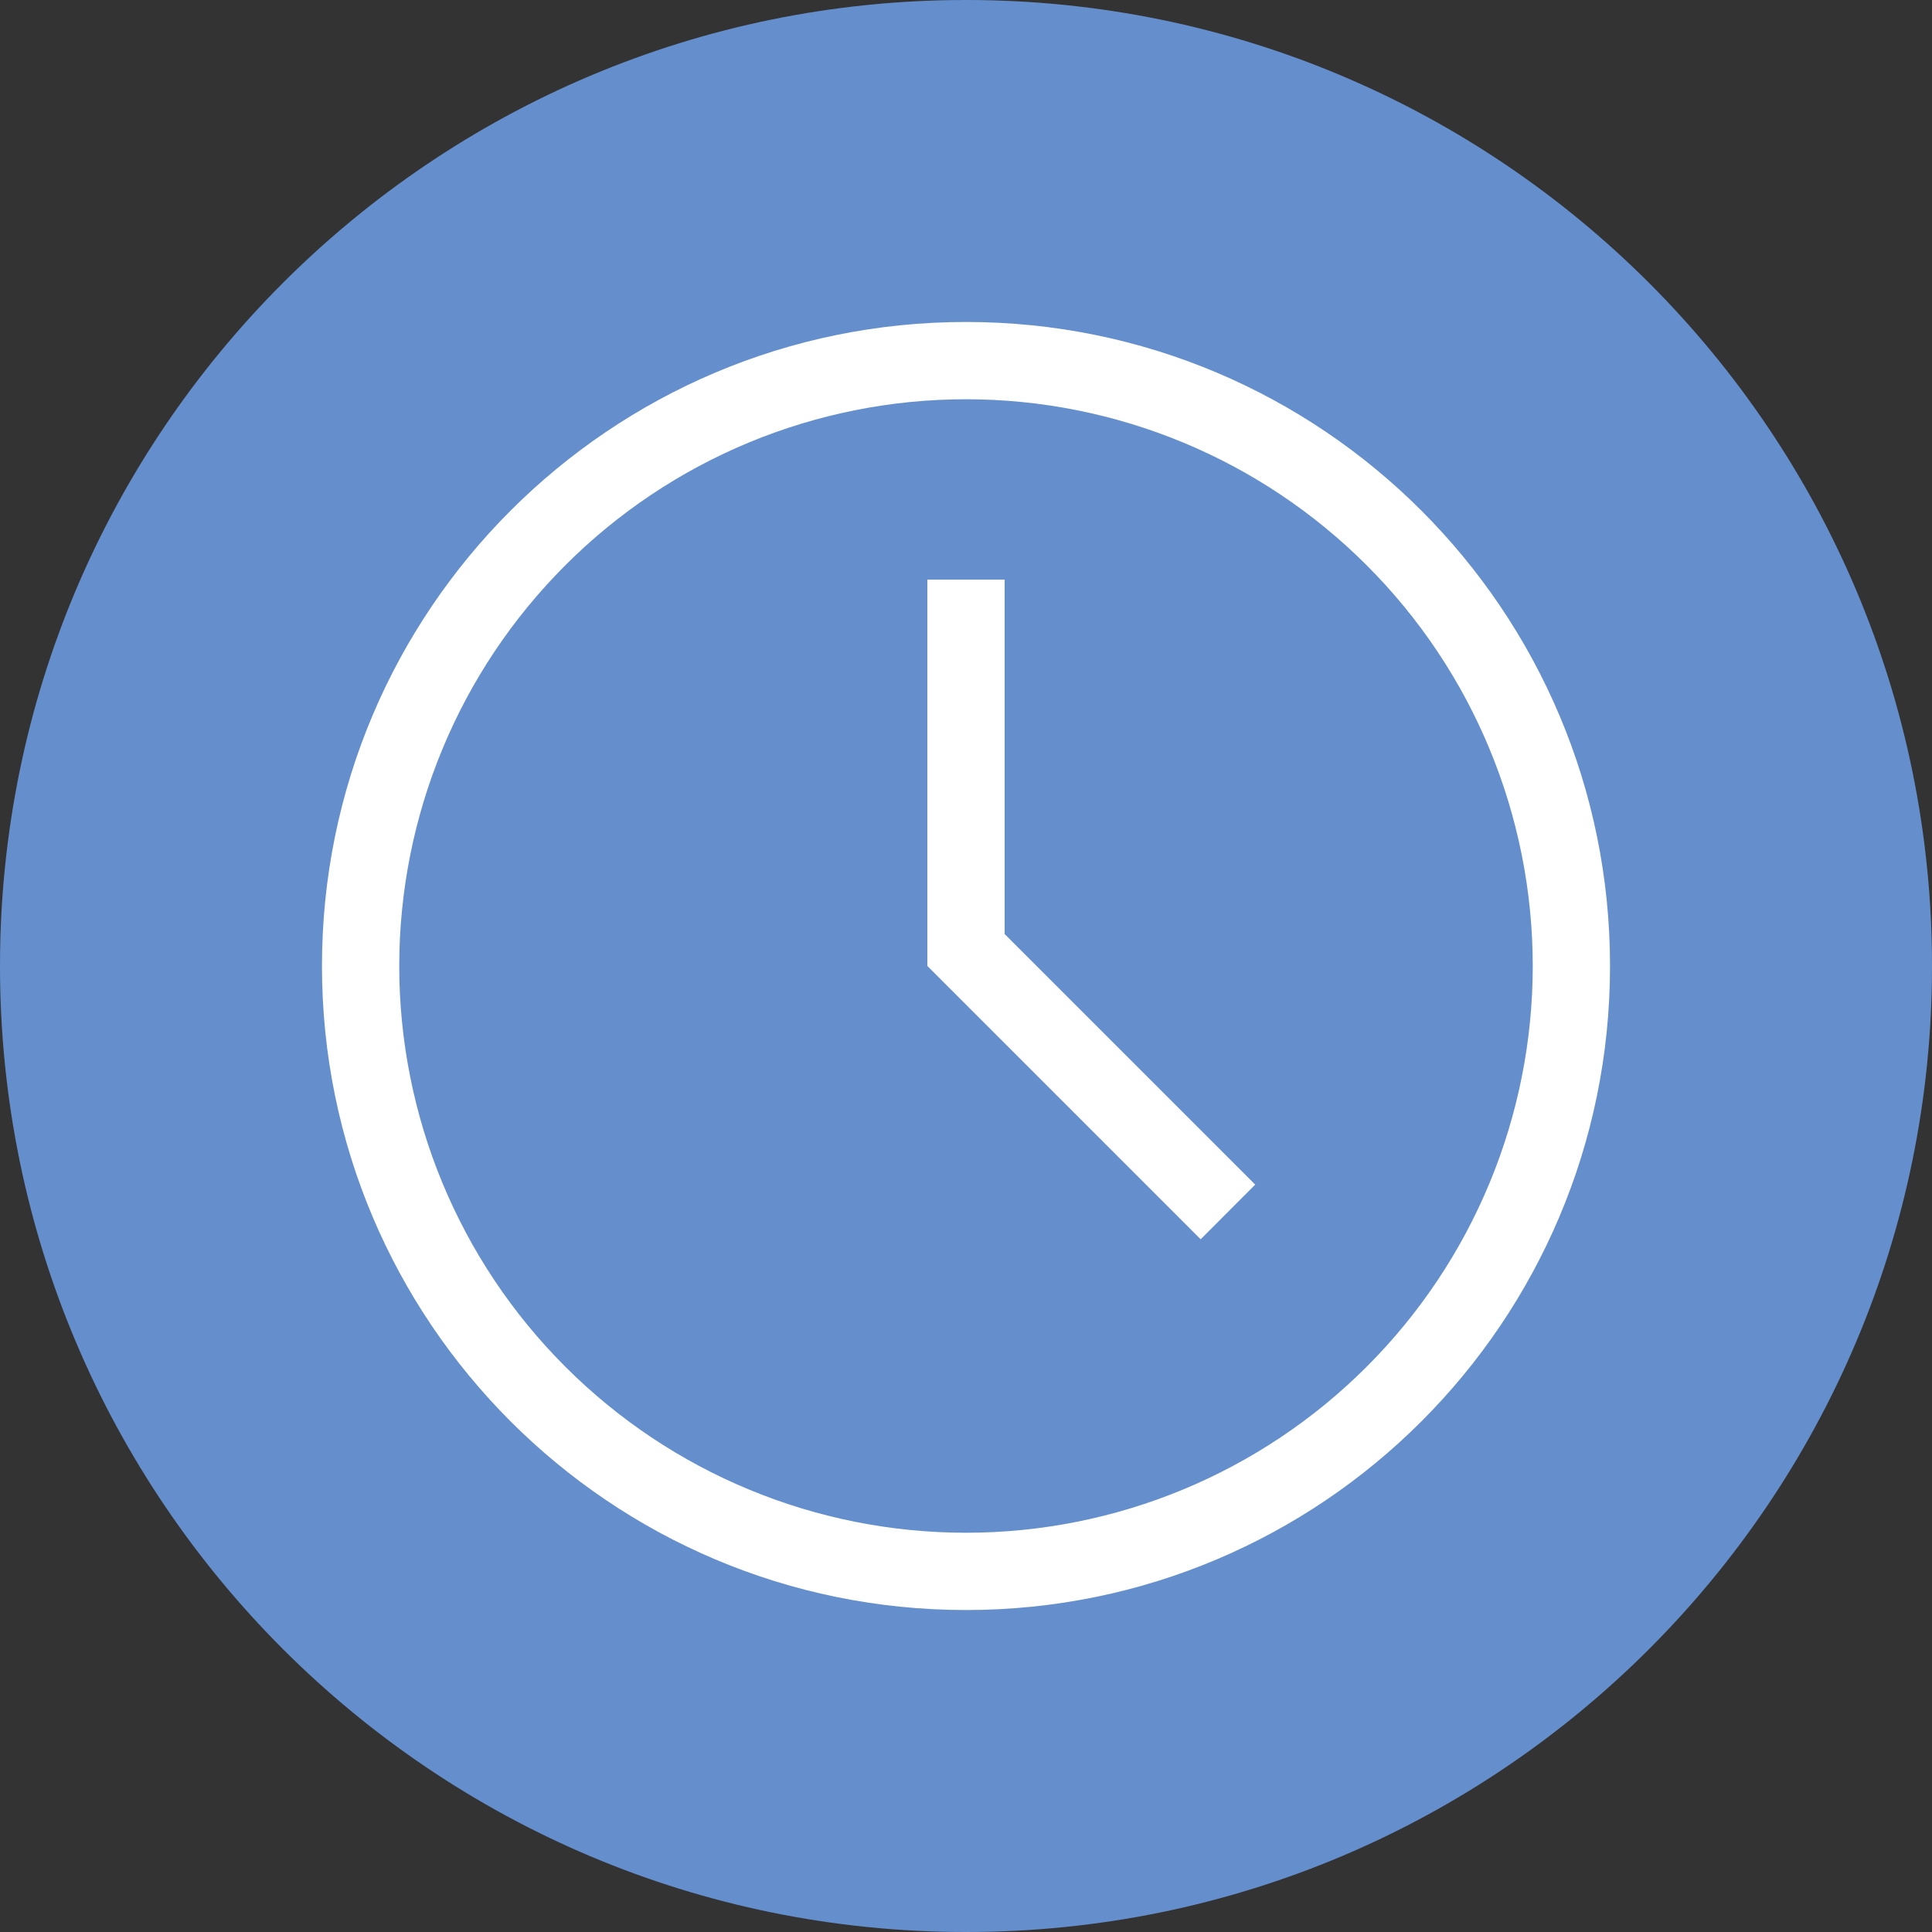 <svg width="20" height="20" viewBox="0 0 20 20" fill="none" xmlns="http://www.w3.org/2000/svg">
<rect x="0" y="0" width="20" height="20" fill="#333333" stroke="none"/>
<path d="M20 10C20 15.523 15.523 20 10 20C4.477 20 0 15.523 0 10C0 4.477 4.477 0 10 0C15.523 0 20 4.477 20 10Z" fill="#6F9EE2"/>
<path d="M20 10C20 15.523 15.523 20 10 20C4.477 20 0 15.523 0 10C0 4.477 4.477 0 10 0C15.523 0 20 4.477 20 10Z" fill="black" fill-opacity="0.1"/>
<path fill-rule="evenodd" clip-rule="evenodd" d="M10.4 9.669L12.994 12.263L12.429 12.829L9.6 10V6H10.4V9.669ZM10 16.667C6.318 16.667 3.333 13.682 3.333 10C3.333 6.318 6.318 3.333 10 3.333C13.682 3.333 16.667 6.318 16.667 10C16.667 13.682 13.682 16.667 10 16.667ZM10 15.867C11.556 15.867 13.048 15.249 14.148 14.148C15.249 13.048 15.867 11.556 15.867 10C15.867 8.444 15.249 6.952 14.148 5.852C13.048 4.751 11.556 4.133 10 4.133C8.444 4.133 6.952 4.751 5.852 5.852C4.751 6.952 4.133 8.444 4.133 10C4.133 11.556 4.751 13.048 5.852 14.148C6.952 15.249 8.444 15.867 10 15.867Z" fill="white"/>
</svg>
